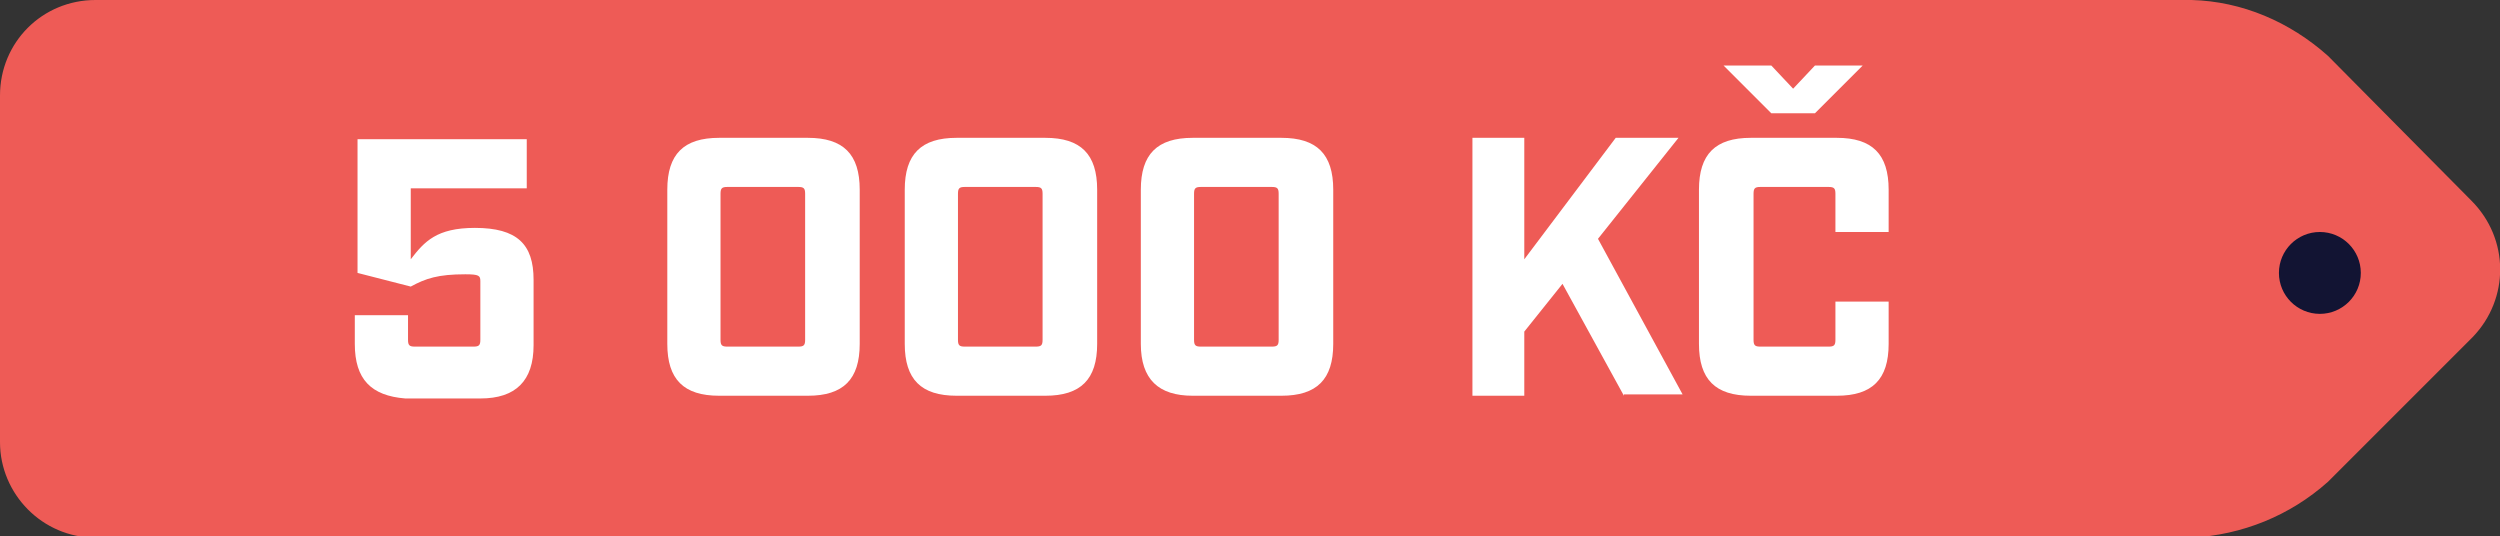 <svg xmlns="http://www.w3.org/2000/svg" xmlns:xlink="http://www.w3.org/1999/xlink" id="Vrstva_1" x="0px" y="0px" viewBox="0 0 183.2 39.3" style="enable-background:new 0 0 183.2 39.3;" xml:space="preserve"><rect x="0" y="0" width="183.2" height="39.3" fill="#333333" stroke="none"/><style type="text/css">	.st0{fill:#EE5B56;}	.st1{fill:#121433;}	.st2{enable-background:new    ;}	.st3{fill:#FFFFFF;}</style><g id="cena">	<g id="Group_881">		<path id="Path_538" class="st0" d="M181.1,14.7L170.6,4.1c-2.8-2.5-6.3-4-10-4.1H7C3.1,0,0,3.1,0,7v25.4c0,3.8,3.1,7,7,7h153.6    c3.7-0.2,7.2-1.6,10-4.1l10.6-10.6C183.9,21.9,183.9,17.5,181.1,14.7z M169.1,21.6c-1.1,0-1.9-0.9-1.9-1.9s0.9-1.9,1.9-1.9    c1.1,0,1.9,0.9,1.9,1.9c0,0.5-0.2,1-0.6,1.4S169.6,21.6,169.1,21.6L169.1,21.6L169.1,21.6z"></path>		<circle id="Ellipse_38" class="st1" cx="170" cy="20" r="3"></circle>	</g>	<g id="_8_000_K&#x10D;">		<g class="st2">			<path class="st3" d="M26,25.2v-2.1h3.9v1.8c0,0.4,0.1,0.5,0.5,0.5h4.3c0.4,0,0.5-0.1,0.5-0.5v-4.3c0-0.4-0.1-0.5-1.1-0.5     c-2,0-2.9,0.3-4,0.9l-3.9-1v-9.8h12.4v3.6h-8.5v5.2c1-1.3,1.9-2.3,4.7-2.3c3.1,0,4.3,1.2,4.3,3.8v4.8c0,2.6-1.3,3.9-3.9,3.9h-5.5     C27.2,29,26,27.8,26,25.2z"></path>			<path class="st3" d="M48.9,25.2V13.9c0-2.6,1.2-3.8,3.8-3.8h6.5c2.6,0,3.8,1.2,3.8,3.8v11.3c0,2.6-1.2,3.8-3.8,3.8h-6.5     C50.1,29,48.9,27.8,48.9,25.2z M58.5,25.4c0.4,0,0.5-0.1,0.5-0.5V14.2c0-0.4-0.1-0.5-0.5-0.5h-5.2c-0.4,0-0.5,0.1-0.5,0.5v10.7     c0,0.4,0.1,0.5,0.5,0.5H58.5z"></path>			<path class="st3" d="M66.3,25.2V13.9c0-2.6,1.2-3.8,3.8-3.8h6.5c2.6,0,3.8,1.2,3.8,3.8v11.3c0,2.6-1.2,3.8-3.8,3.8h-6.5     C67.5,29,66.3,27.8,66.3,25.2z M75.9,25.4c0.4,0,0.5-0.1,0.5-0.5V14.2c0-0.4-0.1-0.5-0.5-0.5h-5.2c-0.4,0-0.5,0.1-0.5,0.5v10.7     c0,0.4,0.1,0.5,0.5,0.5H75.9z"></path>			<path class="st3" d="M83.6,25.2V13.9c0-2.6,1.2-3.8,3.8-3.8h6.5c2.6,0,3.8,1.2,3.8,3.8v11.3c0,2.6-1.2,3.8-3.8,3.8h-6.5     C84.9,29,83.6,27.8,83.6,25.2z M93.2,25.4c0.4,0,0.5-0.1,0.5-0.5V14.2c0-0.4-0.1-0.5-0.5-0.5h-5.2c-0.4,0-0.5,0.1-0.5,0.5v10.7     c0,0.4,0.1,0.5,0.5,0.5H93.2z"></path>		</g>		<g class="st2">			<path class="st3" d="M119,29l-4.5-8.2l-2.8,3.5V29h-3.8V10.1h3.8v8.9l6.7-8.9h4.6l-5.9,7.4l6.2,11.4H119z"></path>		</g>		<g class="st2">			<path class="st3" d="M124.5,25.2V13.9c0-2.6,1.2-3.8,3.8-3.8h6.3c2.6,0,3.8,1.2,3.8,3.8V17h-3.9v-2.8c0-0.4-0.1-0.5-0.5-0.5h-5     c-0.4,0-0.5,0.1-0.5,0.5v10.7c0,0.4,0.1,0.5,0.5,0.5h5c0.4,0,0.5-0.1,0.5-0.5v-2.8h3.9v3.1c0,2.6-1.2,3.8-3.8,3.8h-6.3     C125.7,29,124.5,27.8,124.5,25.2z M126.3,4.8h3.5l1.6,1.7l1.6-1.7h3.5L133,8.3h-3.2L126.3,4.8z"></path>		</g>	</g></g></svg>
